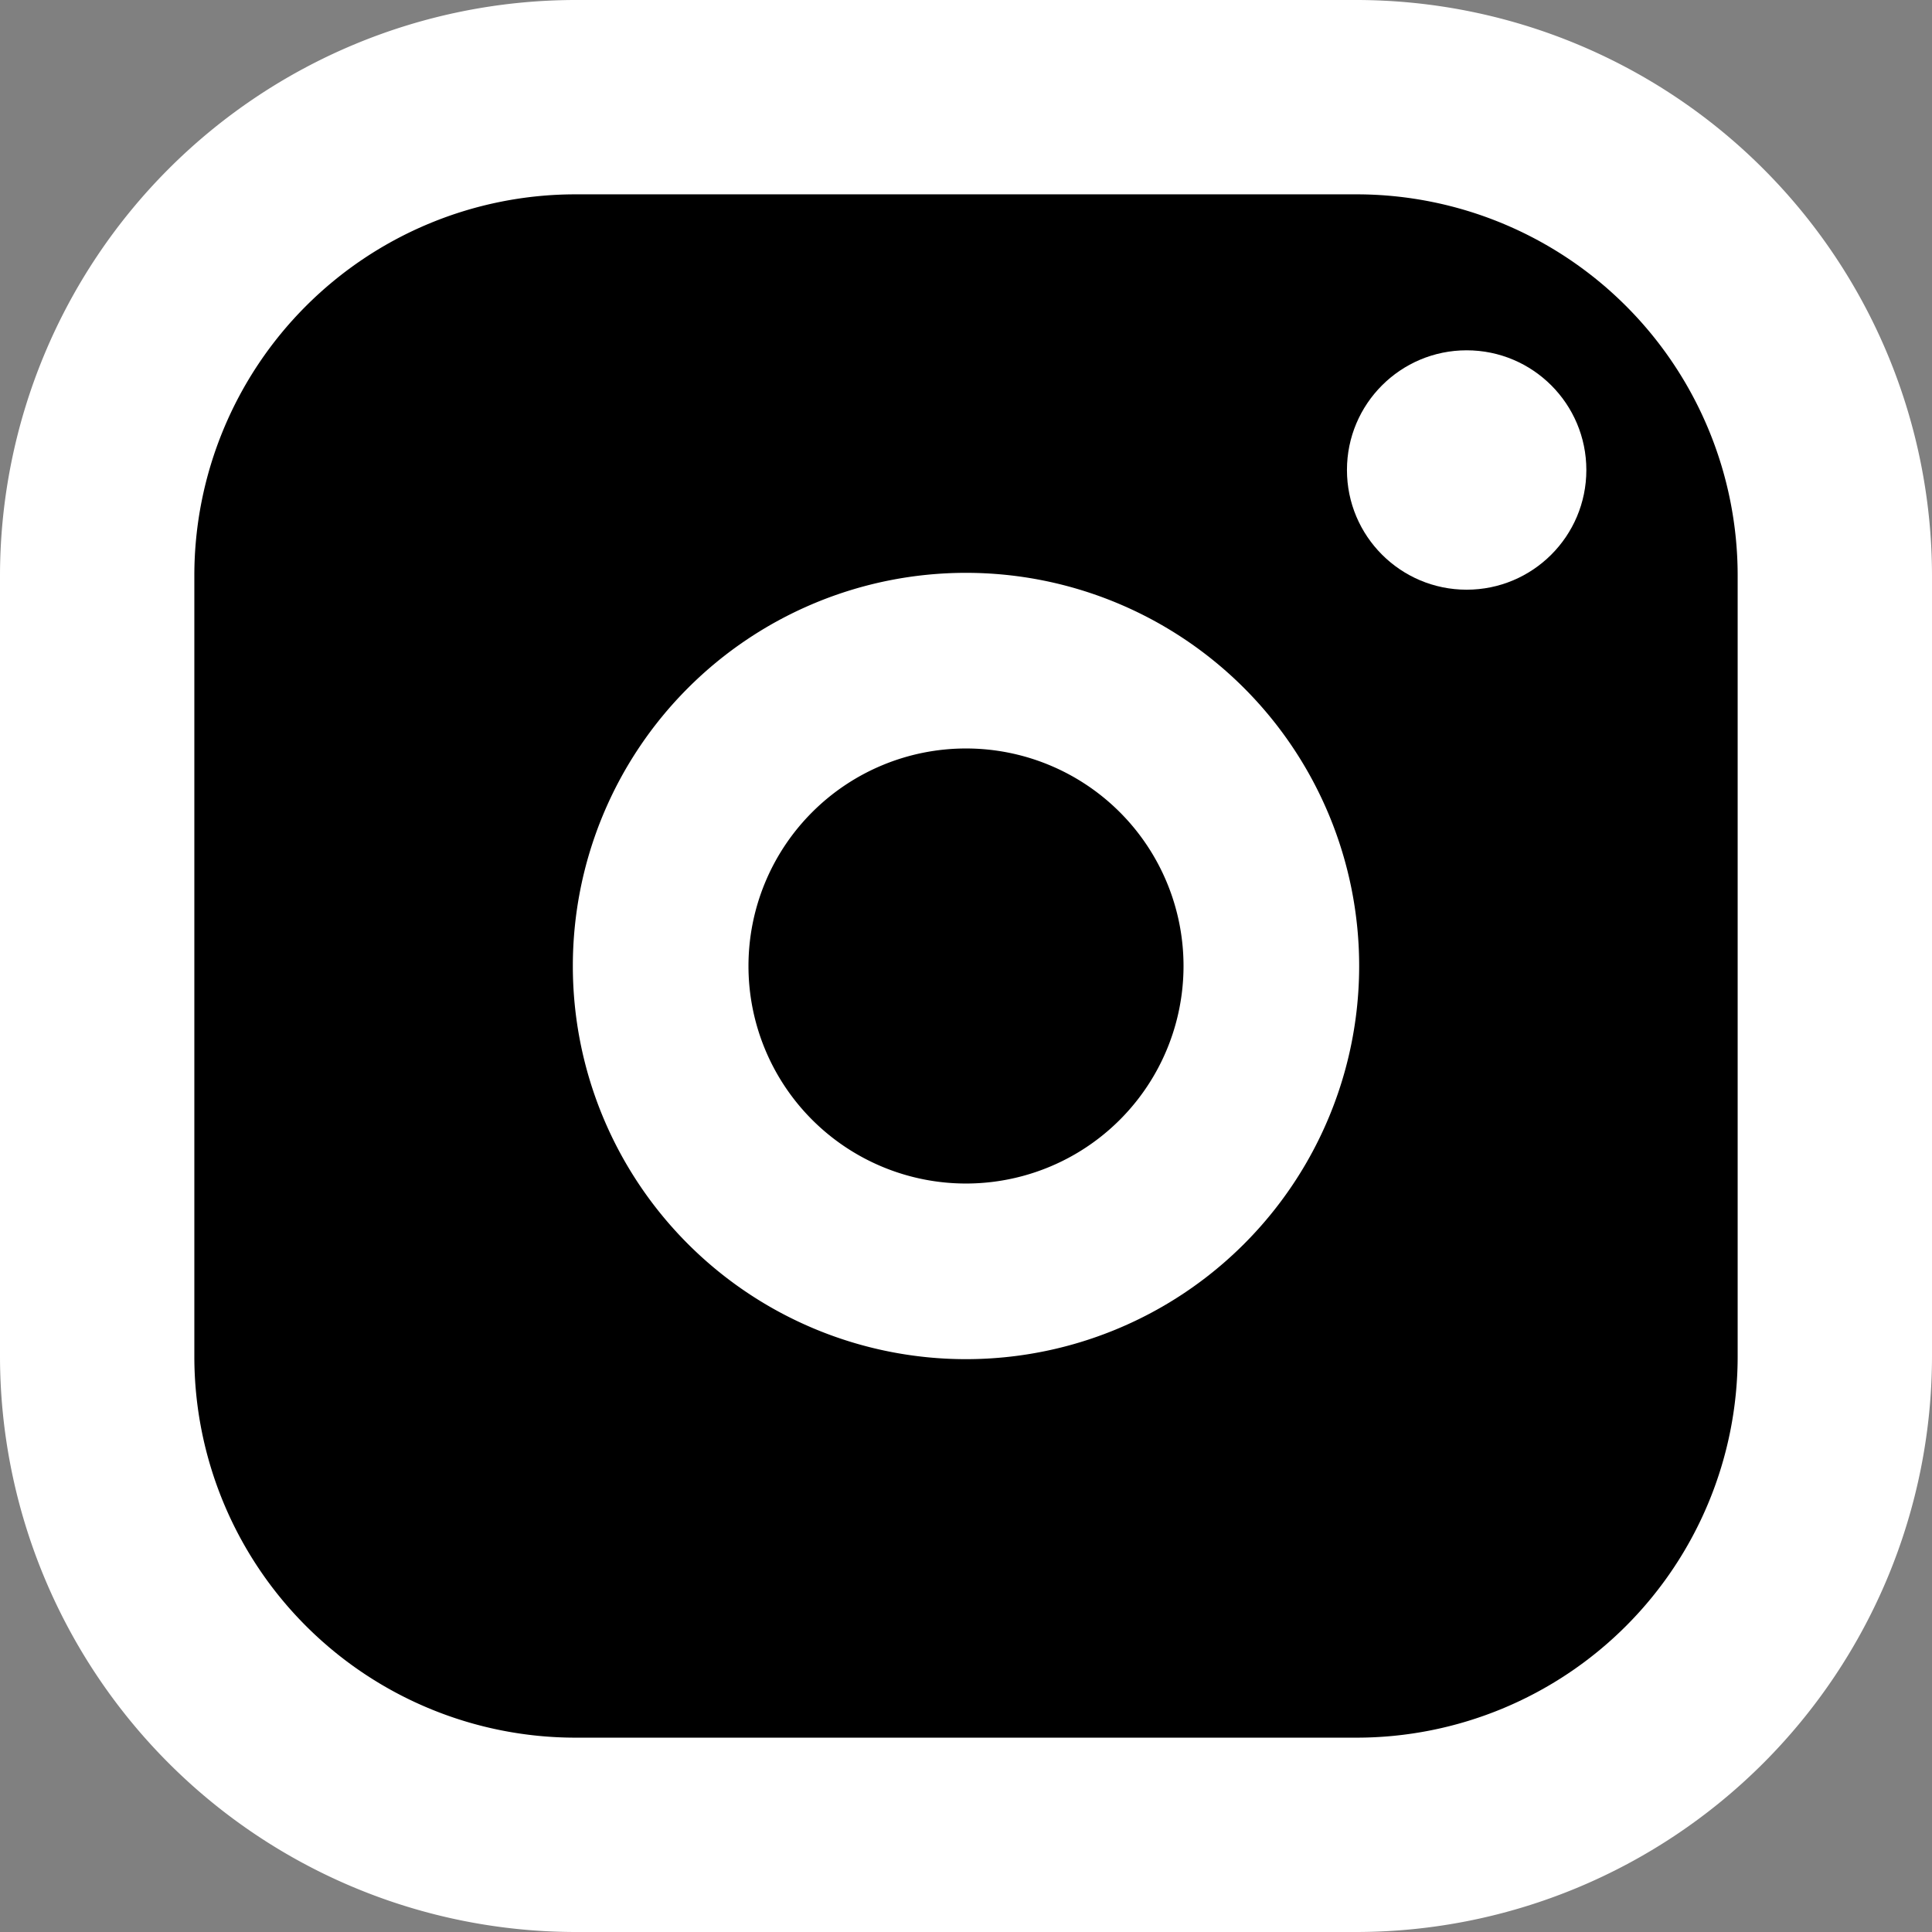 <svg xmlns="http://www.w3.org/2000/svg" width="22" height="22" viewBox="0 0 22 22"><rect x="0" y="0" width="22" height="22" fill="#808080" stroke="none"/><path d="M15.446,0H6.554A6.561,6.561,0,0,0,0,6.554v8.892A6.561,6.561,0,0,0,6.554,22h8.892A6.561,6.561,0,0,0,22,15.446V6.554A6.561,6.561,0,0,0,15.446,0Z" fill="#fff"/><path d="M17.574,13.233a4.341,4.341,0,0,1-4.341,4.341H4.341A4.341,4.341,0,0,1,0,13.233V4.341A4.341,4.341,0,0,1,4.341,0h8.892a4.341,4.341,0,0,1,4.341,4.341v8.892Z" transform="translate(2.213 2.213)"/><path d="M5.69,0a5.69,5.69,0,1,0,5.69,5.69A5.7,5.7,0,0,0,5.69,0Z" transform="translate(5.31 5.31)" fill="none"/><path d="M3.477,6.954A3.477,3.477,0,1,1,6.954,3.477,3.477,3.477,0,0,1,3.477,6.954Z" transform="translate(7.523 7.523)" fill="none" stroke="#fff" stroke-width="2"/><circle cx="1.363" cy="1.363" r="1.363" transform="translate(15.338 3.989)" fill="#fff"/></svg>